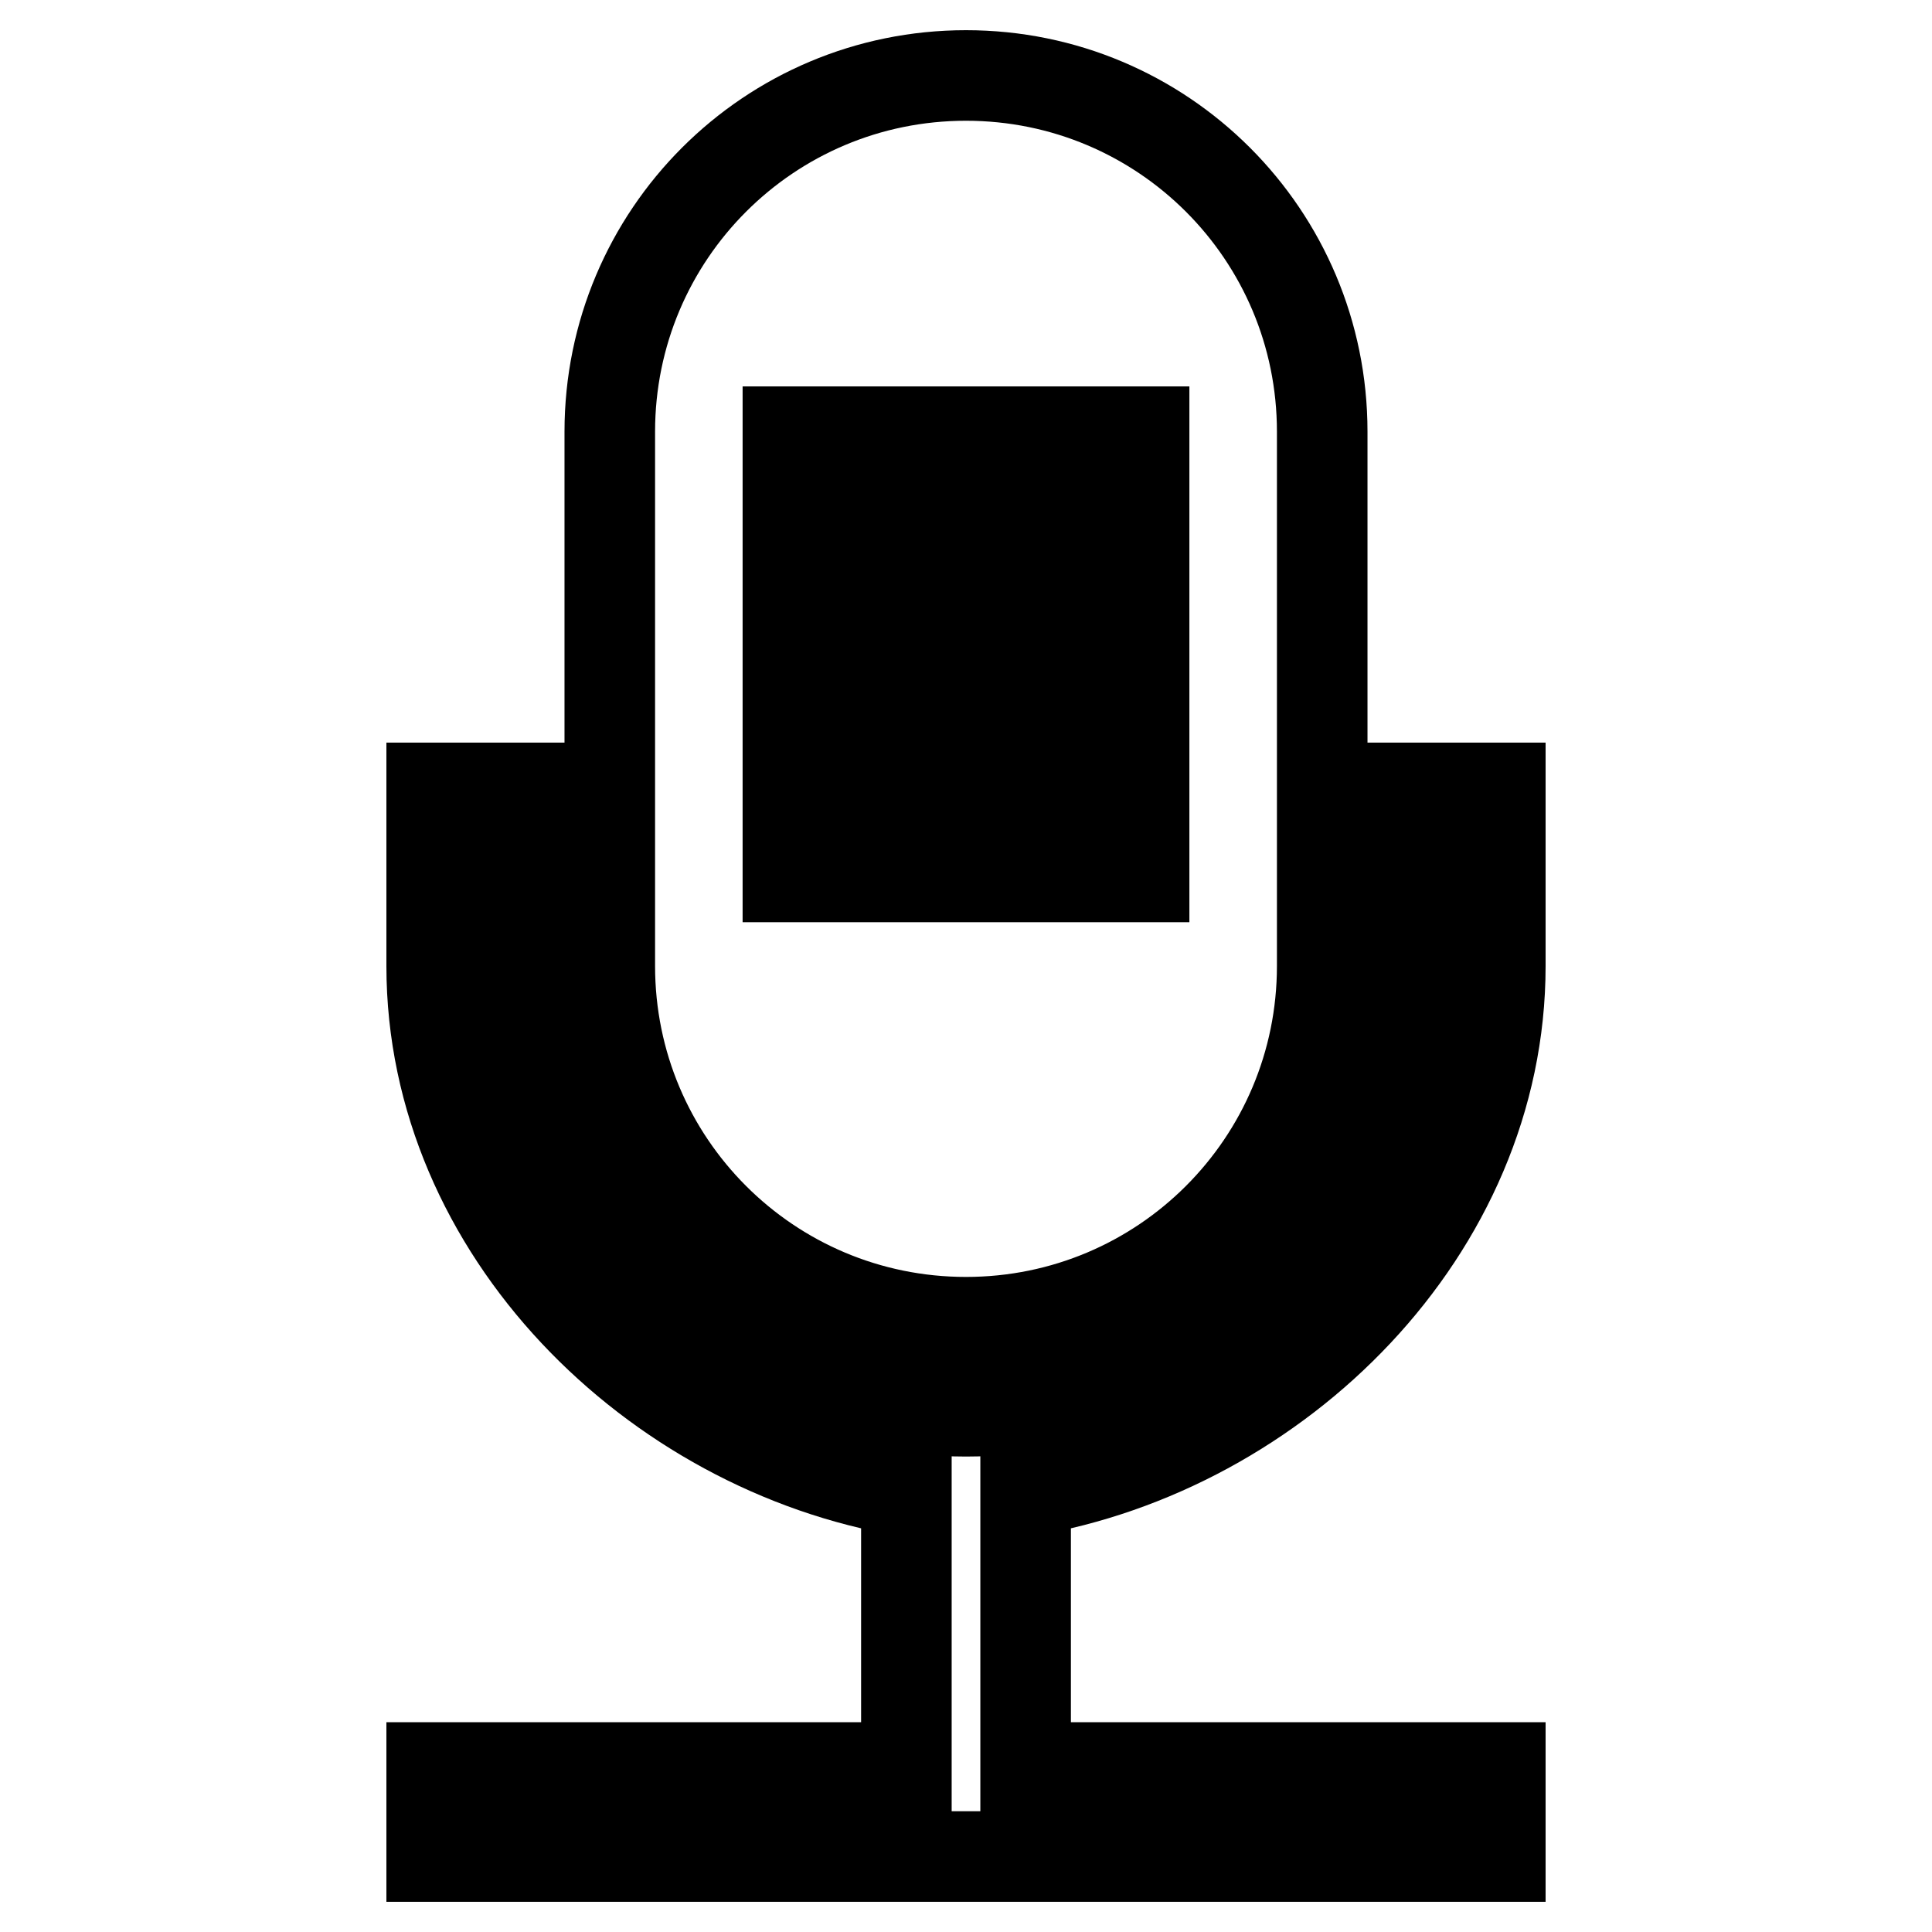 <?xml version="1.0" encoding="utf-8"?>
<!-- Svg Vector Icons : http://www.onlinewebfonts.com/icon -->
<!DOCTYPE svg PUBLIC "-//W3C//DTD SVG 1.1//EN" "http://www.w3.org/Graphics/SVG/1.1/DTD/svg11.dtd">
<svg version="1.1" xmlns="http://www.w3.org/2000/svg" xmlns:xlink="http://www.w3.org/1999/xlink" x="0px" y="0px" viewBox="0 0 256 256" enable-background="new 0 0 256 256" xml:space="preserve">
<g> <path stroke-width="12" fill-opacity="0" stroke="#000000"  d="M128,175.2c26.1,0,47.2-21.1,47.2-47.2c0,0,0,0,0,0V57.2c0-26.1-21.1-47.2-47.2-47.2 c-26.1,0-47.2,21.1-47.2,47.2V128C80.8,154.1,101.9,175.2,128,175.2C128,175.2,128,175.2,128,175.2z M104.4,57.2h47.2V69h-47.2 V57.2z M104.4,80.8h47.2v11.8h-47.2V80.8z M104.4,104.4h47.2v11.8h-47.2V104.4z M198.8,128v-23.6H187V128c0,32.6-26.4,59-59,59 c-32.6,0-59-26.4-59-59v-23.6H57.2V128c0,35.1,29.5,64,62.9,69.6v36.6H57.2V246h141.6v-11.8h-62.9v-36.6 C169.3,192,198.8,163.1,198.8,128L198.8,128z"/></g>
</svg>